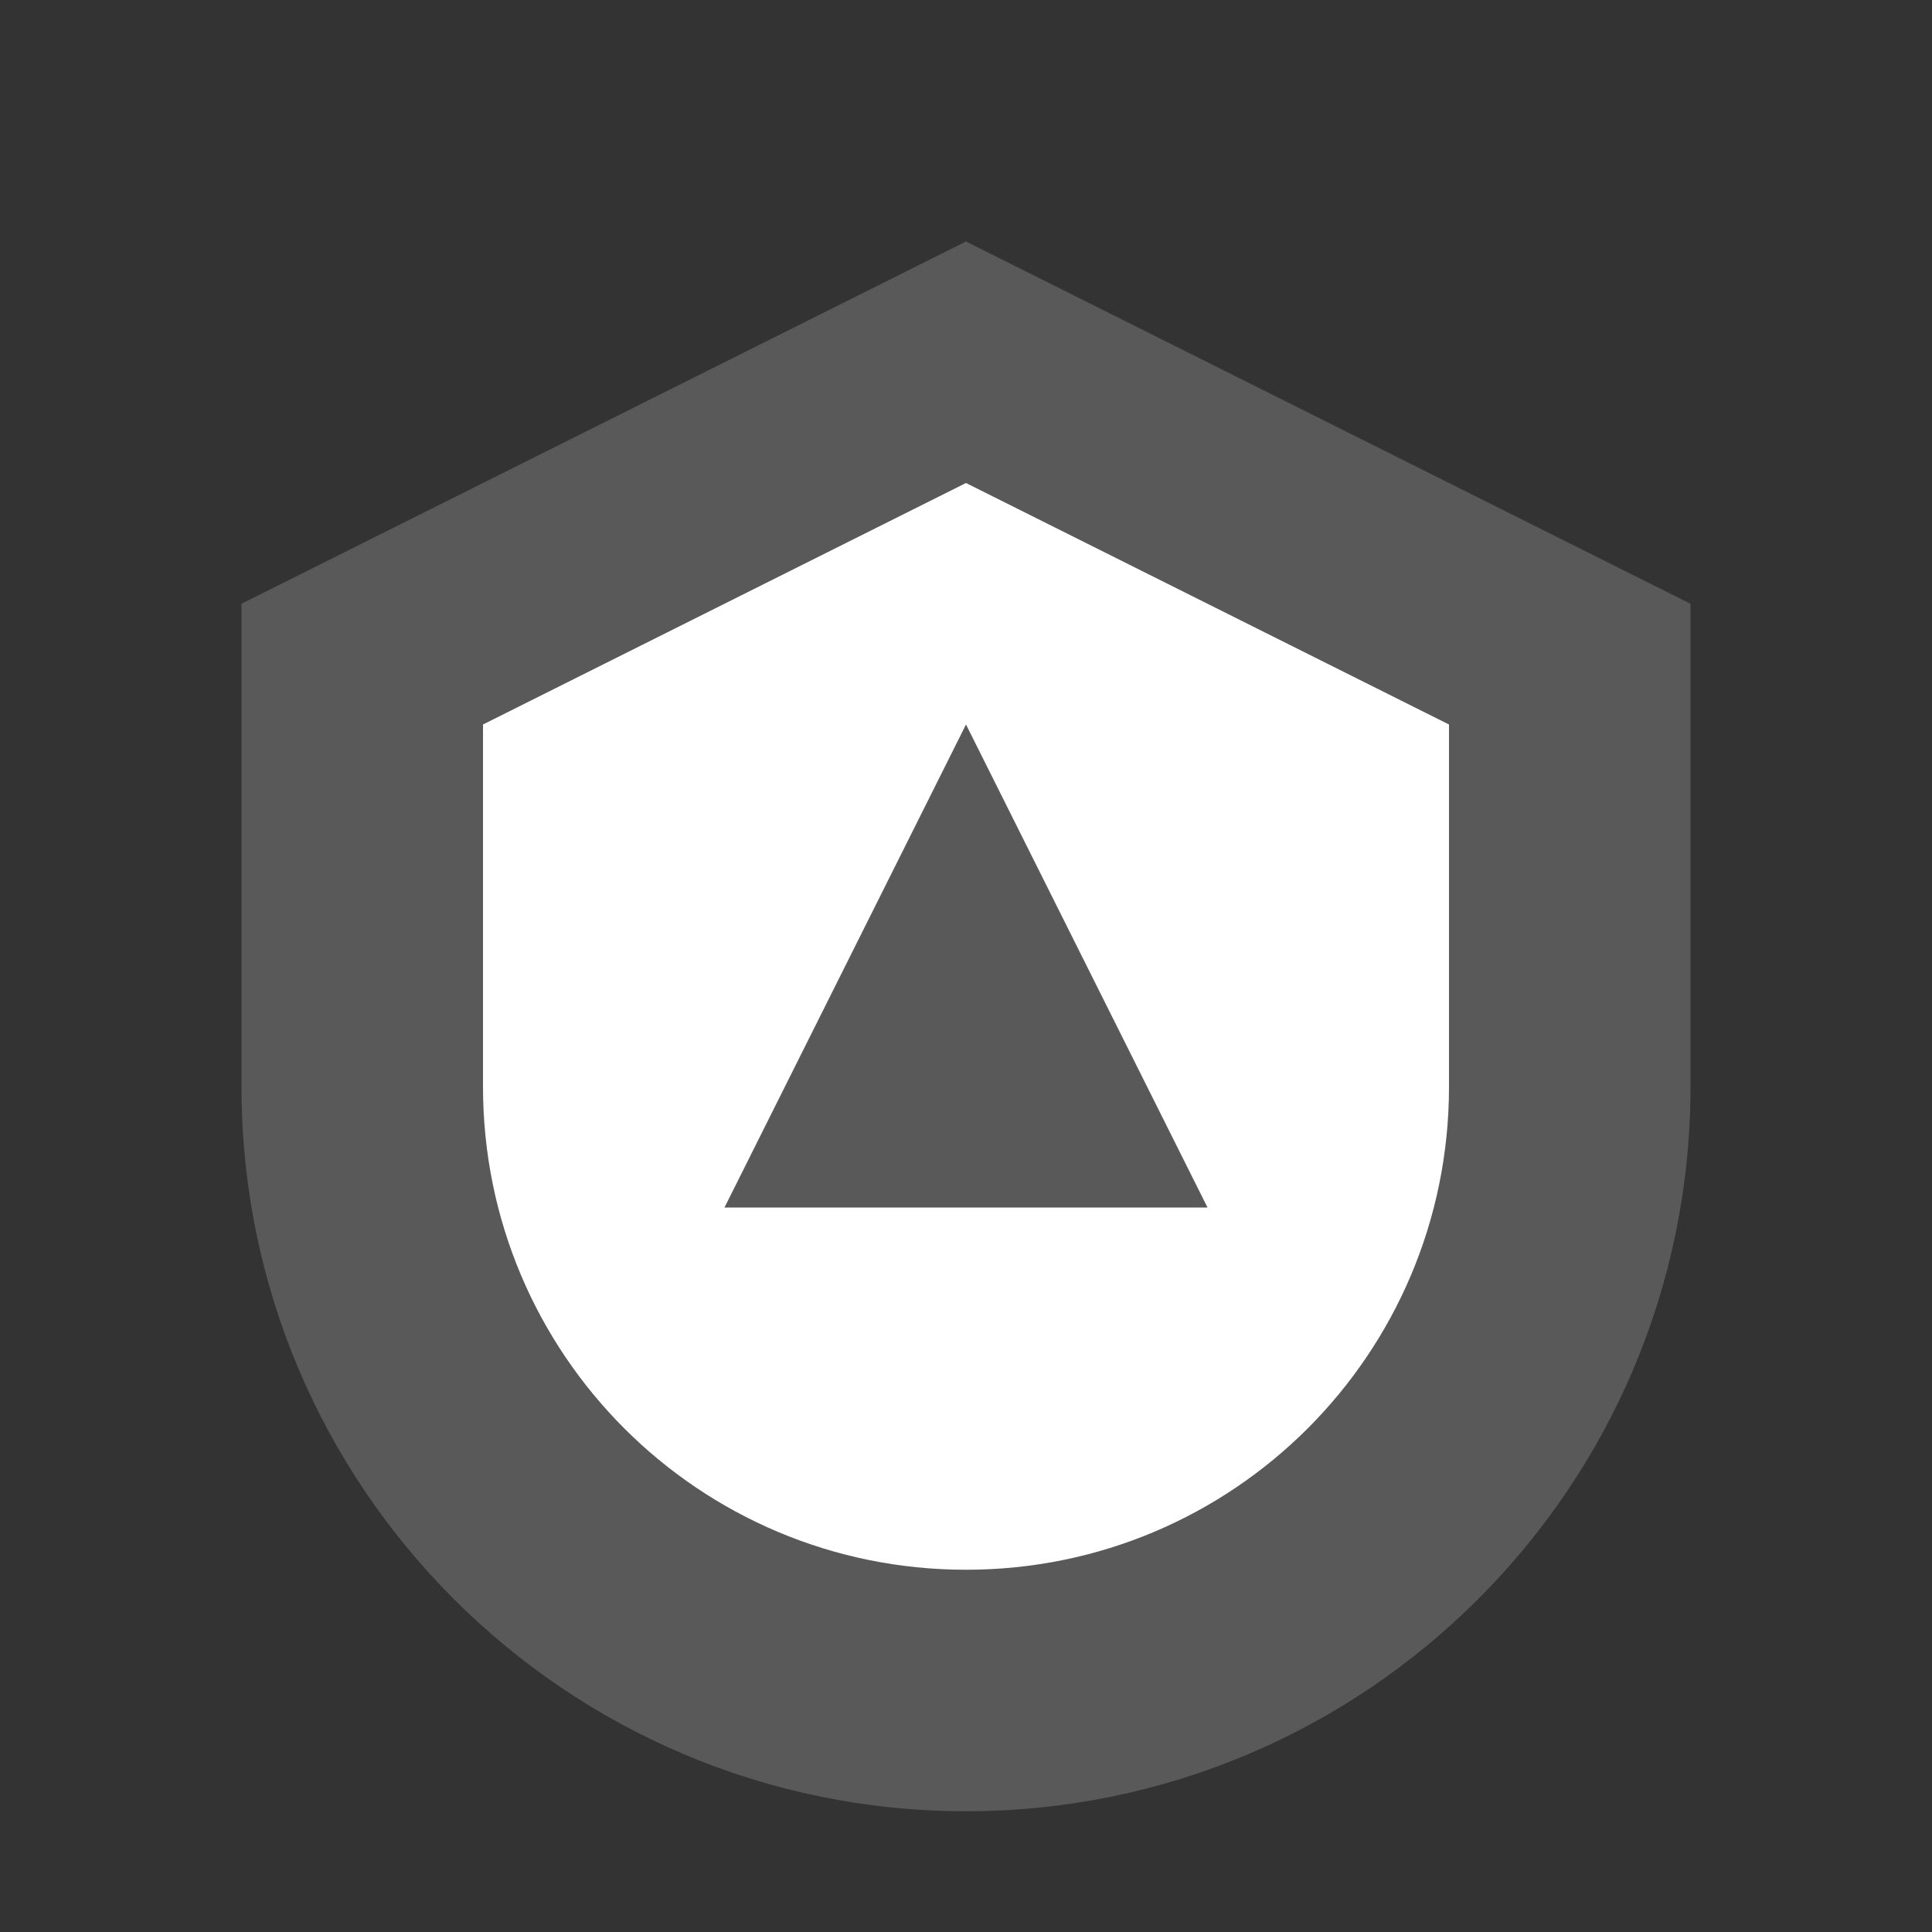<svg xmlns="http://www.w3.org/2000/svg" viewBox="0 0 128 128">
    <rect x="0" y="0" width="128" height="128" fill="#333333" stroke="none"/>
    <title>Aviation Security Icon</title>
    <g id="AviationSecurity">
        <path d="M64,16l48,24v32c0,26.5-21.5,48-48,48S16,98.5,16,72V40L64,16z" style="fill:#595959"/>
        <path d="M64,32l32,16v24c0,17.7-14.3,32-32,32S32,89.7,32,72V48L64,32z" style="fill:#ffffff"/>
        <path d="M64,48l-16,32h32L64,48z" style="fill:#595959"/>
    </g>
</svg>
